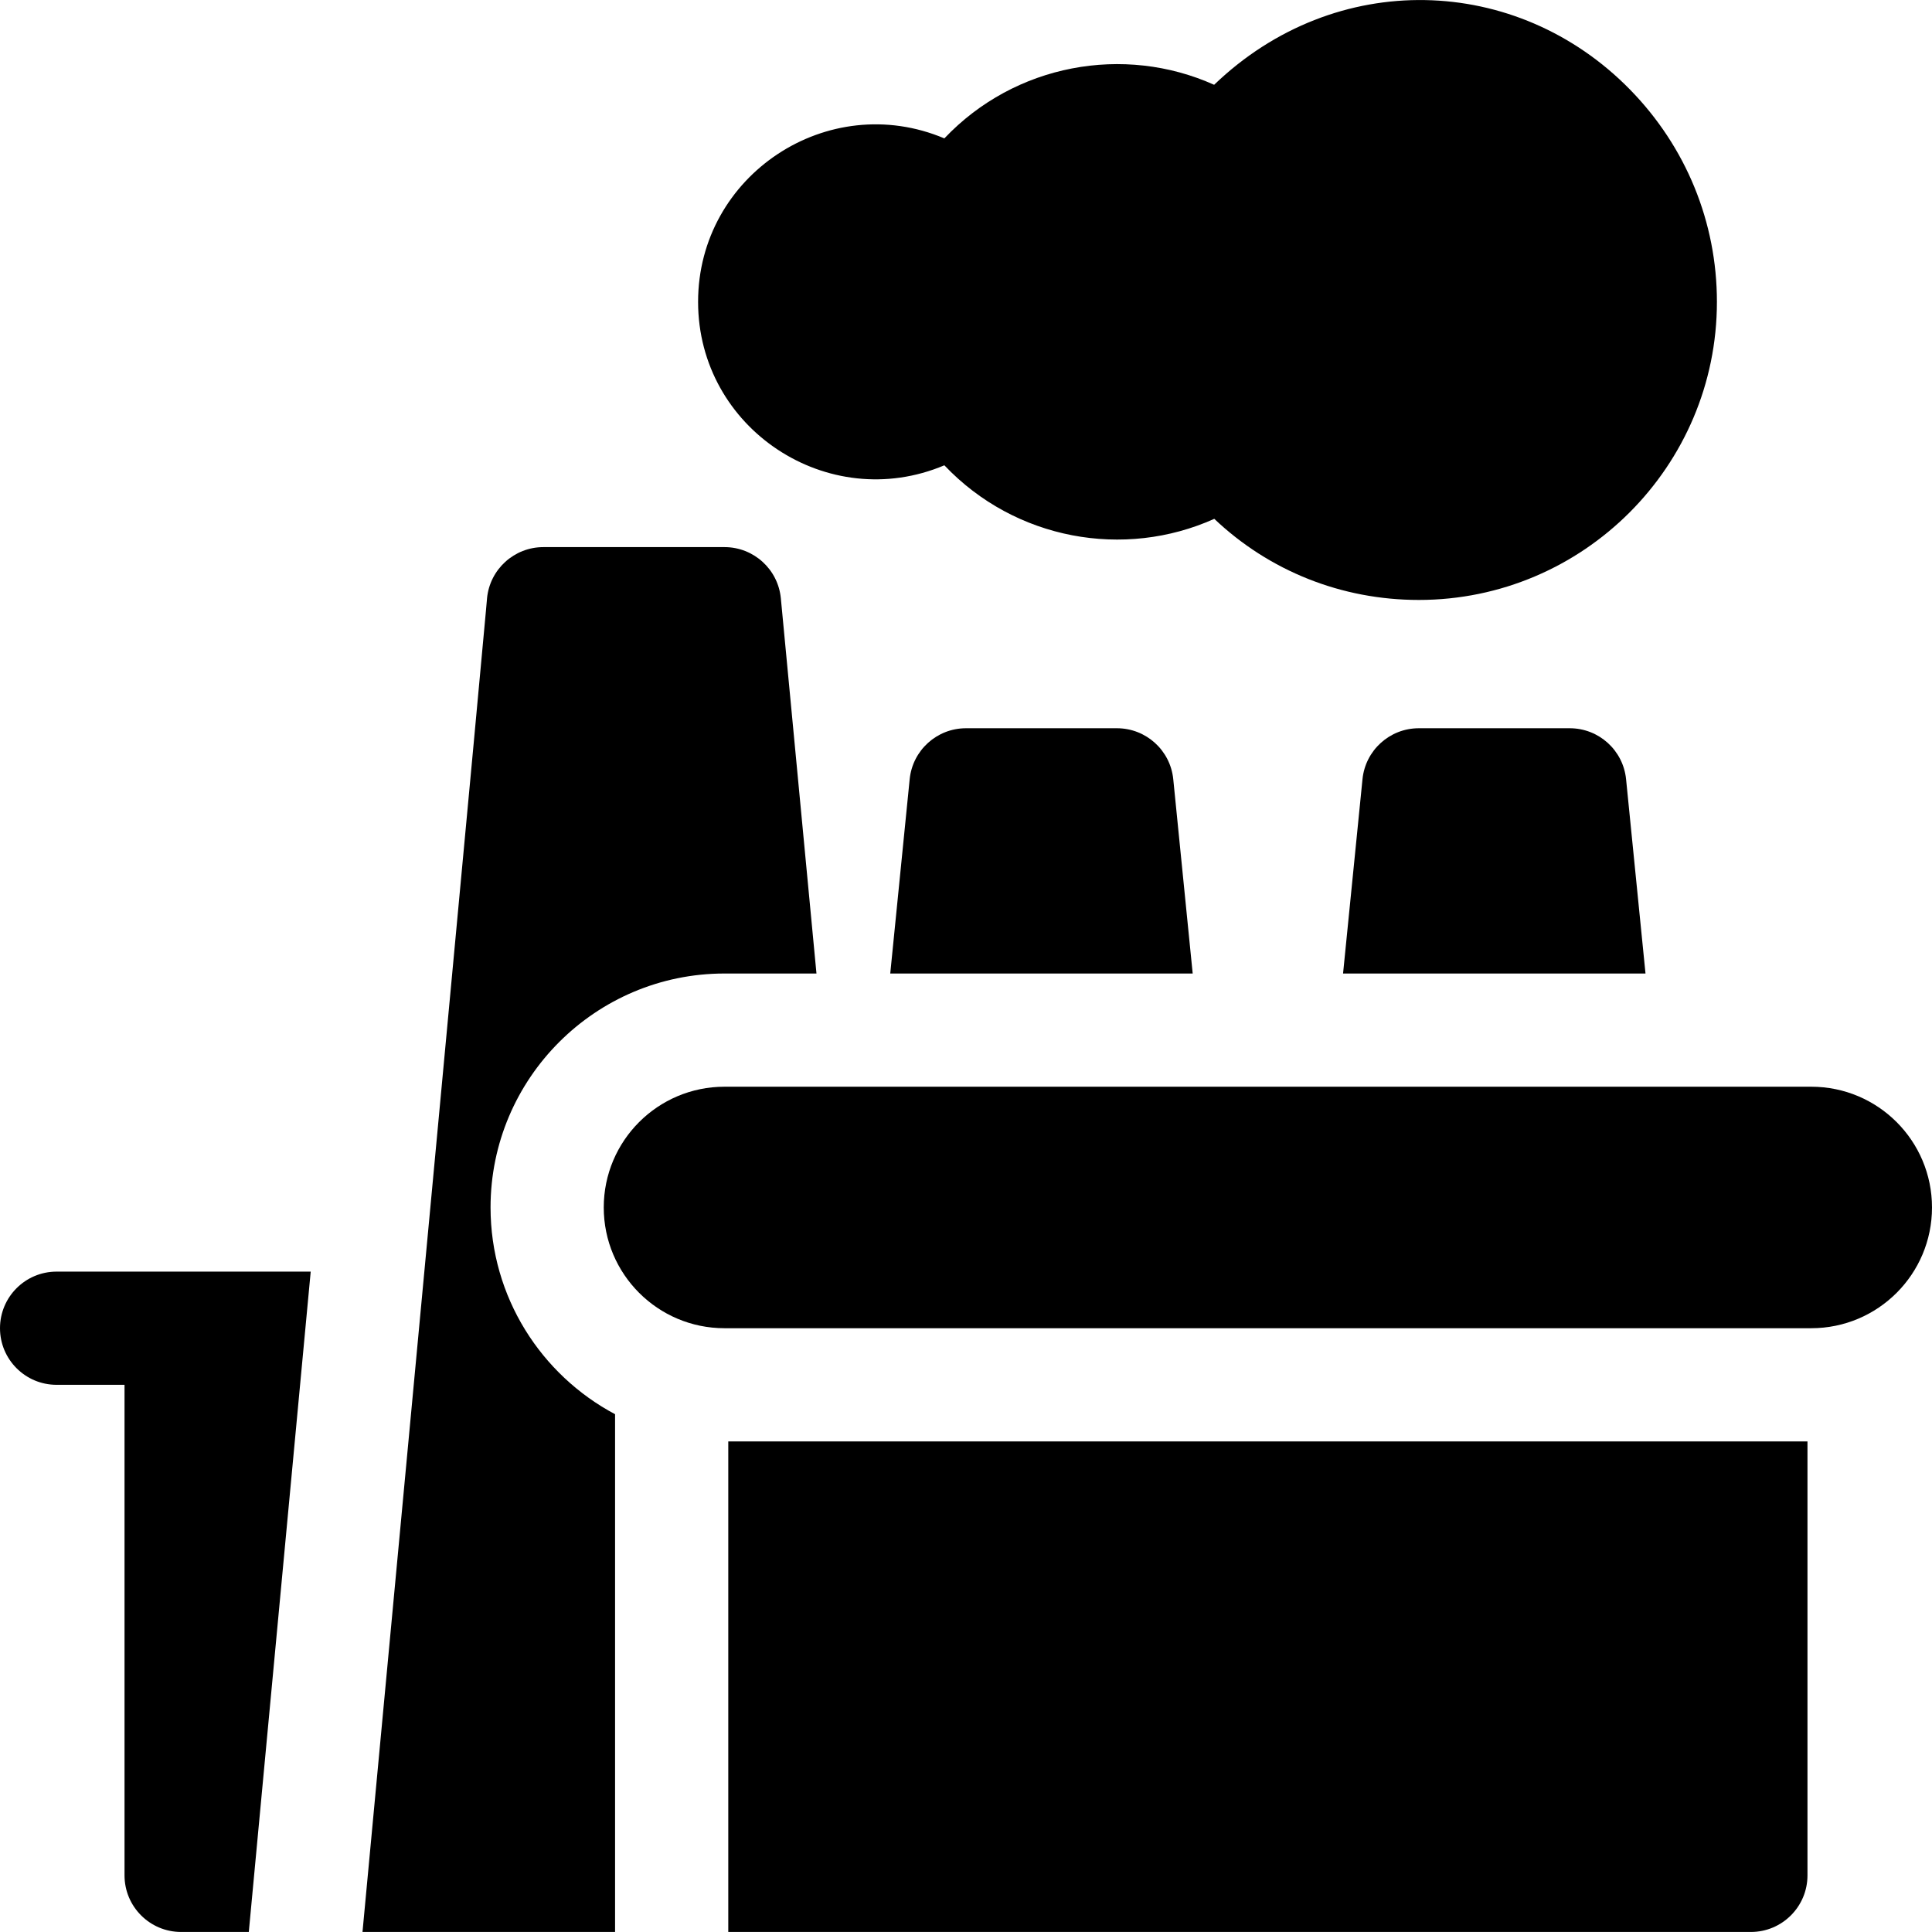 <?xml version="1.0" encoding="utf-8"?>
<svg xmlns="http://www.w3.org/2000/svg" id="Capa_1" enable-background="new 0 0 512 512" height="512" viewBox="0 0 512 512" width="512">
  <g>
    <path d="m250.264 123.309c18.779 19.811 47.712 24.914 71.533 14.187 14.544 13.792 33.689 21.496 54.203 21.496 43.561 0 79-35.439 79-79 0-21.103-8.178-41.079-23.026-56.248-30.01-30.658-78.07-32.179-110.217-1.274-23.857-10.722-52.754-5.566-71.493 14.204-30.848-13.024-65.264 9.722-65.264 43.317 0 33.625 34.437 56.333 65.264 43.318z"/>
    <path d="m430.926 206.499c-.767-7.668-7.22-13.508-14.926-13.508h-40c-7.706 0-14.159 5.839-14.926 13.508l-5.149 51.492h80.15z"/>
    <path d="m480 287.991c-55.38 0-220.362 0-288 0-17.67 0-32 14.33-32 32 0 17.649 14.314 32 32 32h288c17.67 0 32-14.33 32-32s-14.33-32-32-32z"/>
    <path d="m310.926 206.499c-.767-7.668-7.22-13.508-14.926-13.508h-40c-7.706 0-14.159 5.839-14.926 13.508l-5.149 51.492h80.15z"/>
    <path d="m130 319.991c0-34.19 27.81-62 62-62h24.373l-9.44-99.418c-.731-7.7-7.197-13.582-14.933-13.582h-48c-7.735 0-14.201 5.882-14.933 13.582-.06.625 1.776-17.545-33.001 353.418h66.934v-137.21c-19.61-10.42-33-31.07-33-54.79z"/>
    <path d="m193 511.991h271c8.284 0 15-6.716 15-15v-115h-286z"/>
    <path d="m15 336.991c-8.284 0-15 6.716-15 15s6.716 15 15 15h18v130c0 8.284 6.716 15 15 15h17.934l16.406-175c-8.355 0-59.51 0-67.34 0z"/>
  </g>
</svg>